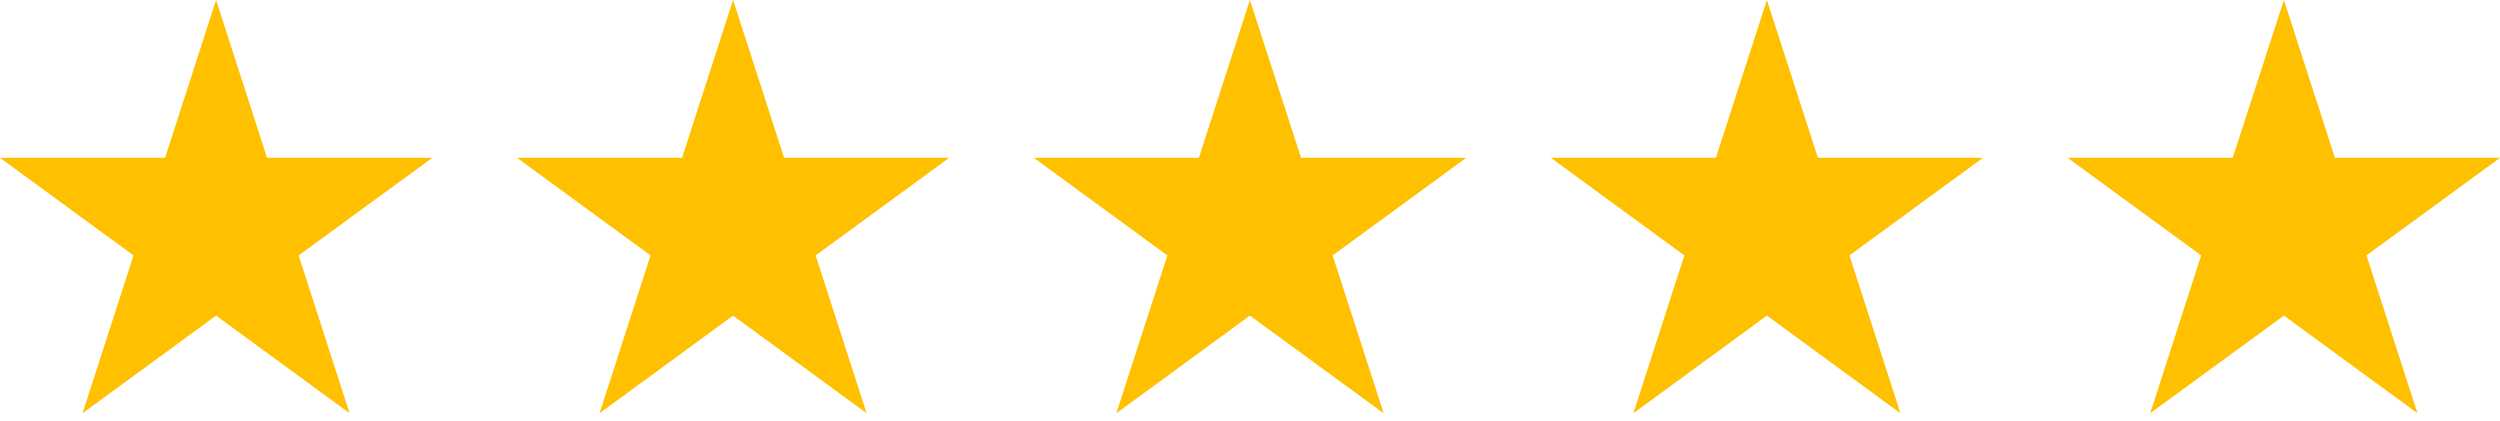<svg xmlns="http://www.w3.org/2000/svg" fill="none" viewBox="0 0 95 16" height="16" width="95">
<path fill="#FFC000" d="M10.149 5.997L8.211 0L6.273 5.997H0L5.074 9.706L3.136 15.703L8.211 11.993L13.285 15.703L11.347 9.706L16.43 5.997H10.149Z"></path>
<path fill="#FFC000" d="M29.796 5.997L27.857 0L25.919 5.997H19.646L24.721 9.706L22.783 15.703L27.857 11.993L32.932 15.703L30.994 9.706L36.068 5.997H29.796Z"></path>
<path fill="#FFC000" d="M49.442 5.997L47.496 0L45.558 5.997H39.285L44.36 9.706L42.422 15.703L47.496 11.993L52.579 15.703L50.641 9.706L55.715 5.997H49.442Z"></path>
<path fill="#FFC000" d="M69.081 5.997L67.142 0L65.204 5.997H58.932L64.006 9.706L62.068 15.703L67.142 11.993L72.217 15.703L70.279 9.706L75.353 5.997H69.081Z"></path>
<path fill="#FFC000" d="M88.727 5.997L86.789 0L84.843 5.997H78.57L83.645 9.706L81.707 15.703L86.789 11.993L91.864 15.703L89.926 9.706L95 5.997H88.727Z"></path>
</svg>
